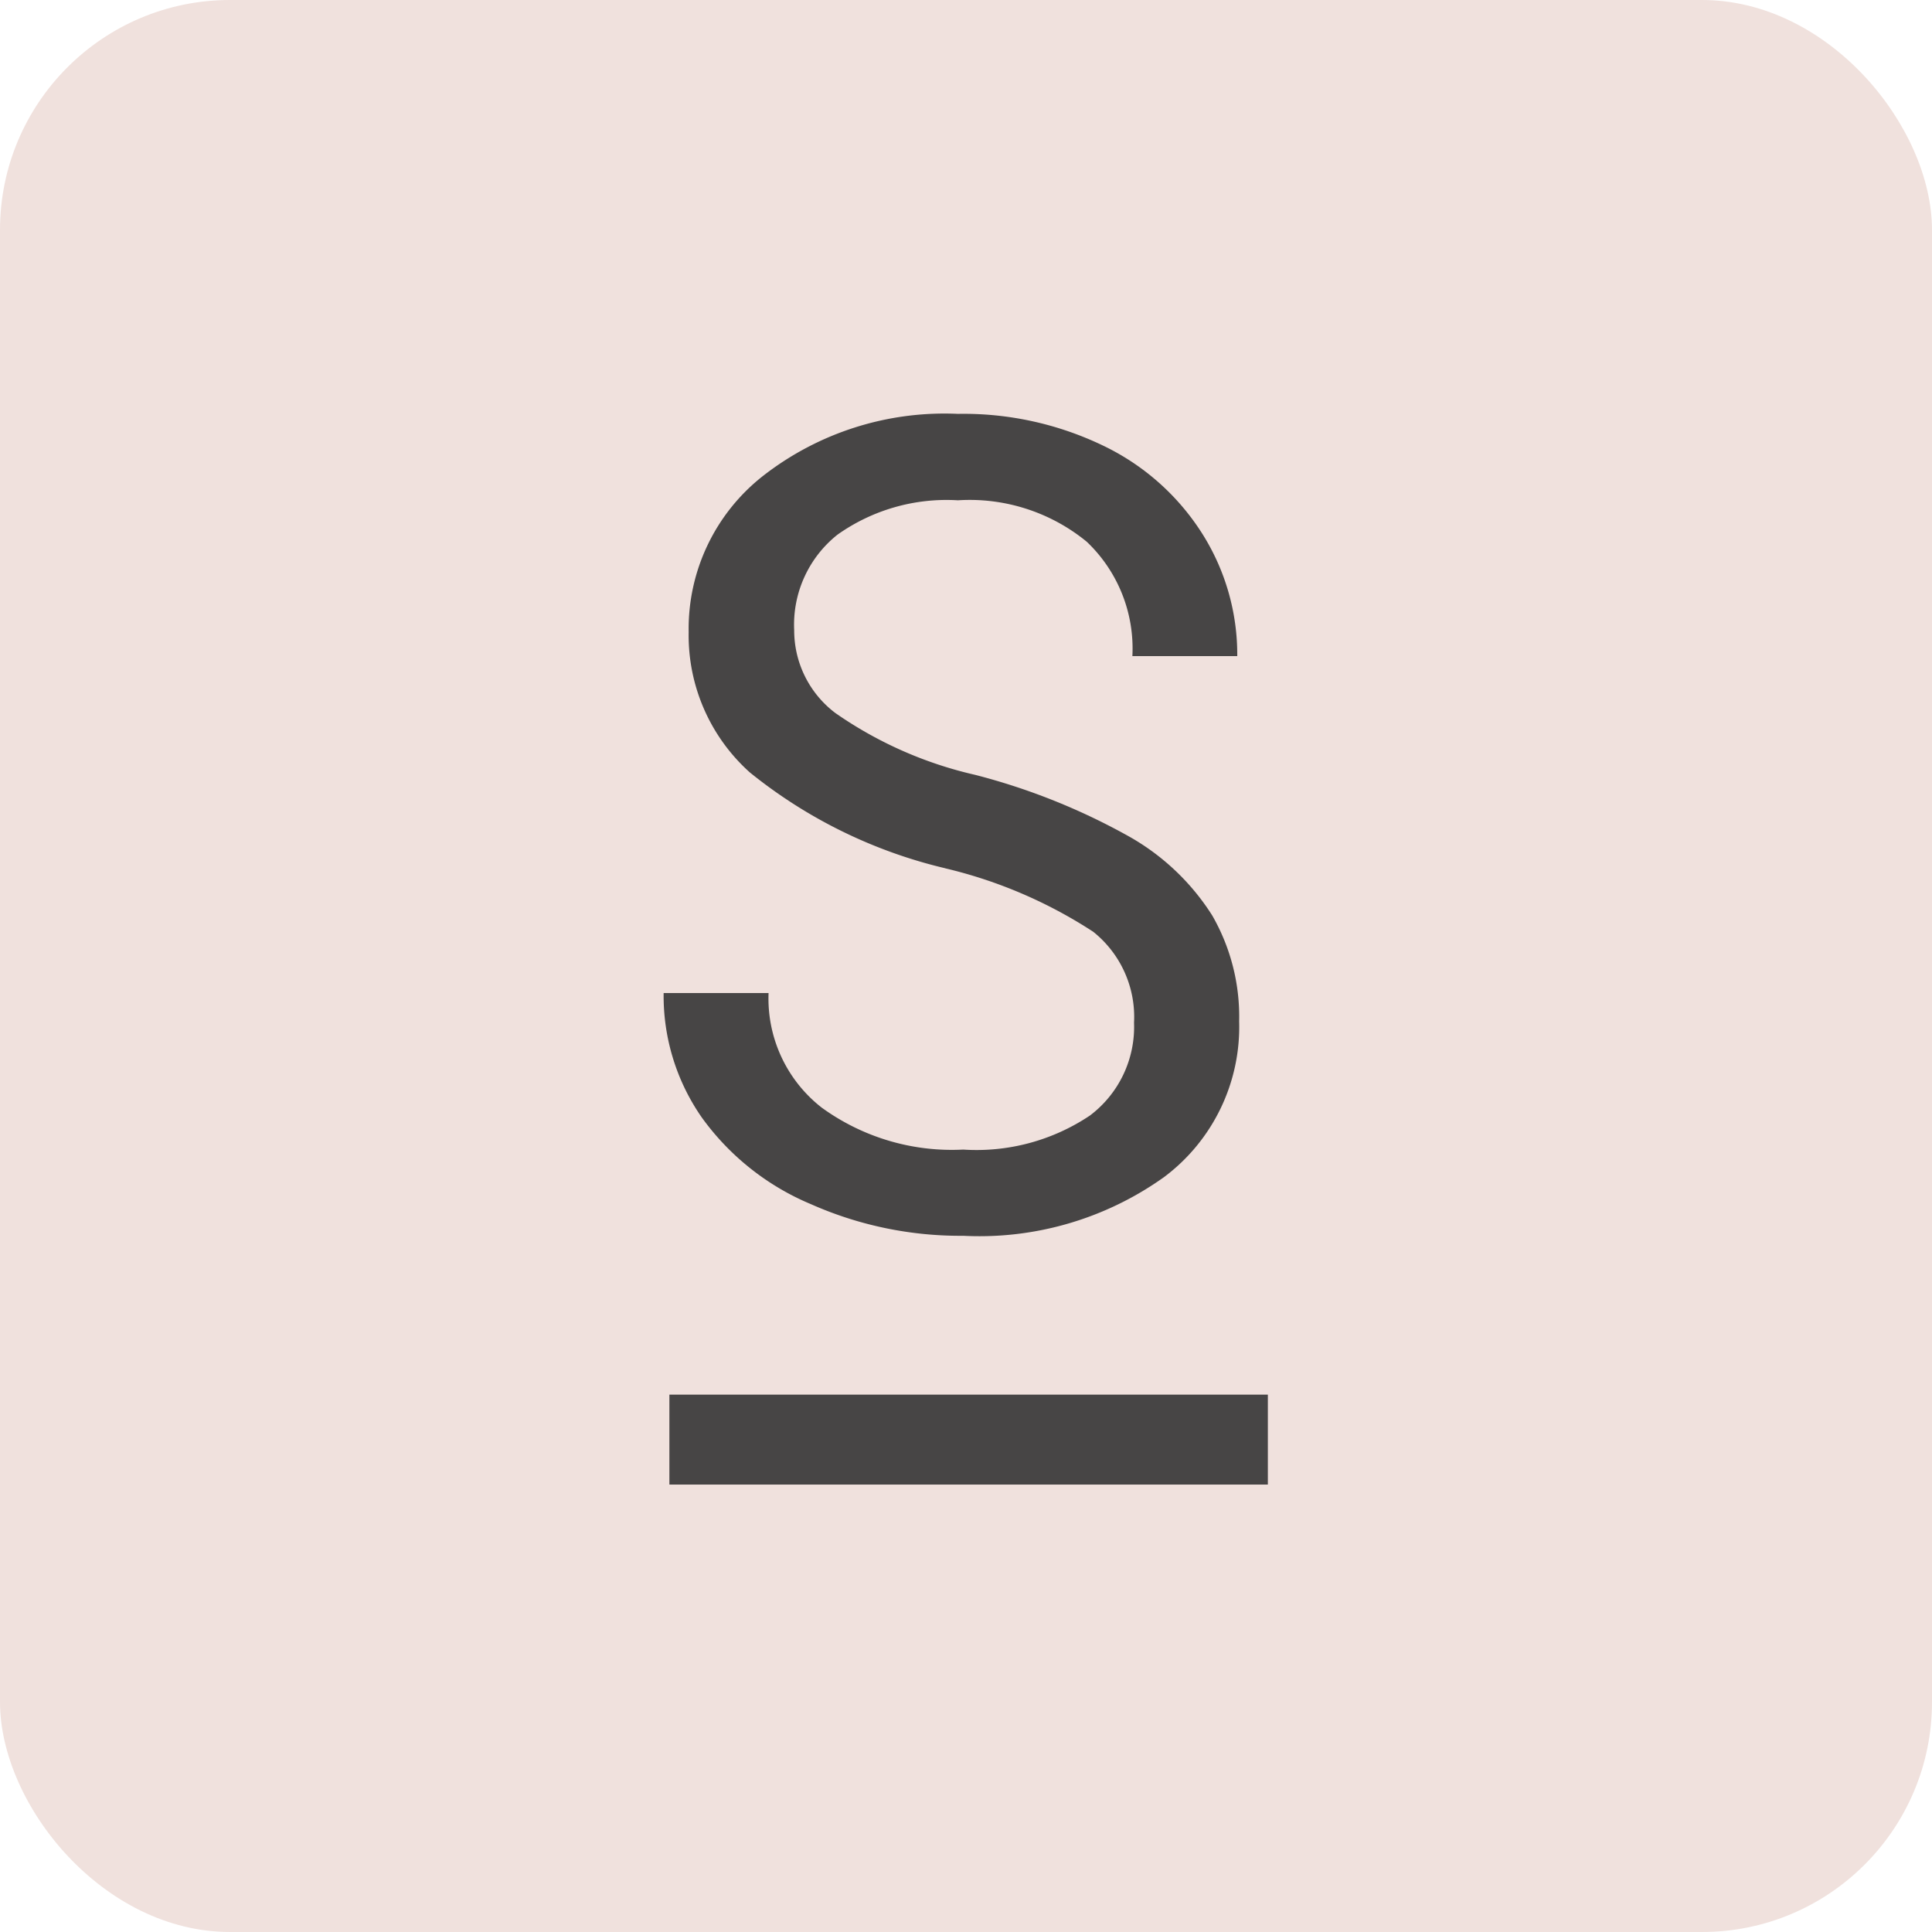 <svg xmlns="http://www.w3.org/2000/svg" xmlns:xlink="http://www.w3.org/1999/xlink" width="42" height="42" viewBox="0 0 42 42">
  <defs>
    <clipPath id="clip-path">
      <rect id="사각형_578" data-name="사각형 578" width="42" height="42" fill="none"/>
    </clipPath>
  </defs>
  <g id="she_a_logo" data-name="she_a logo" transform="translate(0 0)">
    <rect id="사각형_576" data-name="사각형 576" width="42" height="42" rx="5" transform="translate(0 0)" fill="#f0e1dd"/>
    <rect id="사각형_577" data-name="사각형 577" width="13.01" height="1.955" transform="translate(14.552 30.318)" fill="#474545"/>
    <g id="그룹_715" data-name="그룹 715" transform="translate(0 0)">
      <g id="그룹_714" data-name="그룹 714" clip-path="url(#clip-path)">
        <path id="패스_590" data-name="패스 590" d="M27.98,23.511a10.655,10.655,0,0,1-4.25-2.084A4,4,0,0,1,22.4,18.375a4.222,4.222,0,0,1,1.624-3.4,6.416,6.416,0,0,1,4.227-1.343,7,7,0,0,1,3.162.692,5.214,5.214,0,0,1,2.151,1.911,4.921,4.921,0,0,1,.762,2.663H32.046a3.2,3.2,0,0,0-.993-2.487,4.014,4.014,0,0,0-2.8-.9,4.1,4.1,0,0,0-2.619.748,2.5,2.5,0,0,0-.94,2.075,2.251,2.251,0,0,0,.893,1.8,8.694,8.694,0,0,0,3.038,1.345,13.985,13.985,0,0,1,3.357,1.345,5.107,5.107,0,0,1,1.8,1.713,4.408,4.408,0,0,1,.585,2.3,4.078,4.078,0,0,1-1.631,3.386A6.906,6.906,0,0,1,28.369,31.5a8,8,0,0,1-3.31-.687,5.576,5.576,0,0,1-2.37-1.88,4.622,4.622,0,0,1-.833-2.71h2.281a3.007,3.007,0,0,0,1.153,2.489,4.816,4.816,0,0,0,3.079.914,4.427,4.427,0,0,0,2.755-.741,2.413,2.413,0,0,0,.958-2.018,2.37,2.37,0,0,0-.887-1.976,10.17,10.17,0,0,0-3.215-1.379" transform="translate(-7.429 -4.635)" fill="#474545"/>
      </g>
    </g>
  </g>
</svg>
